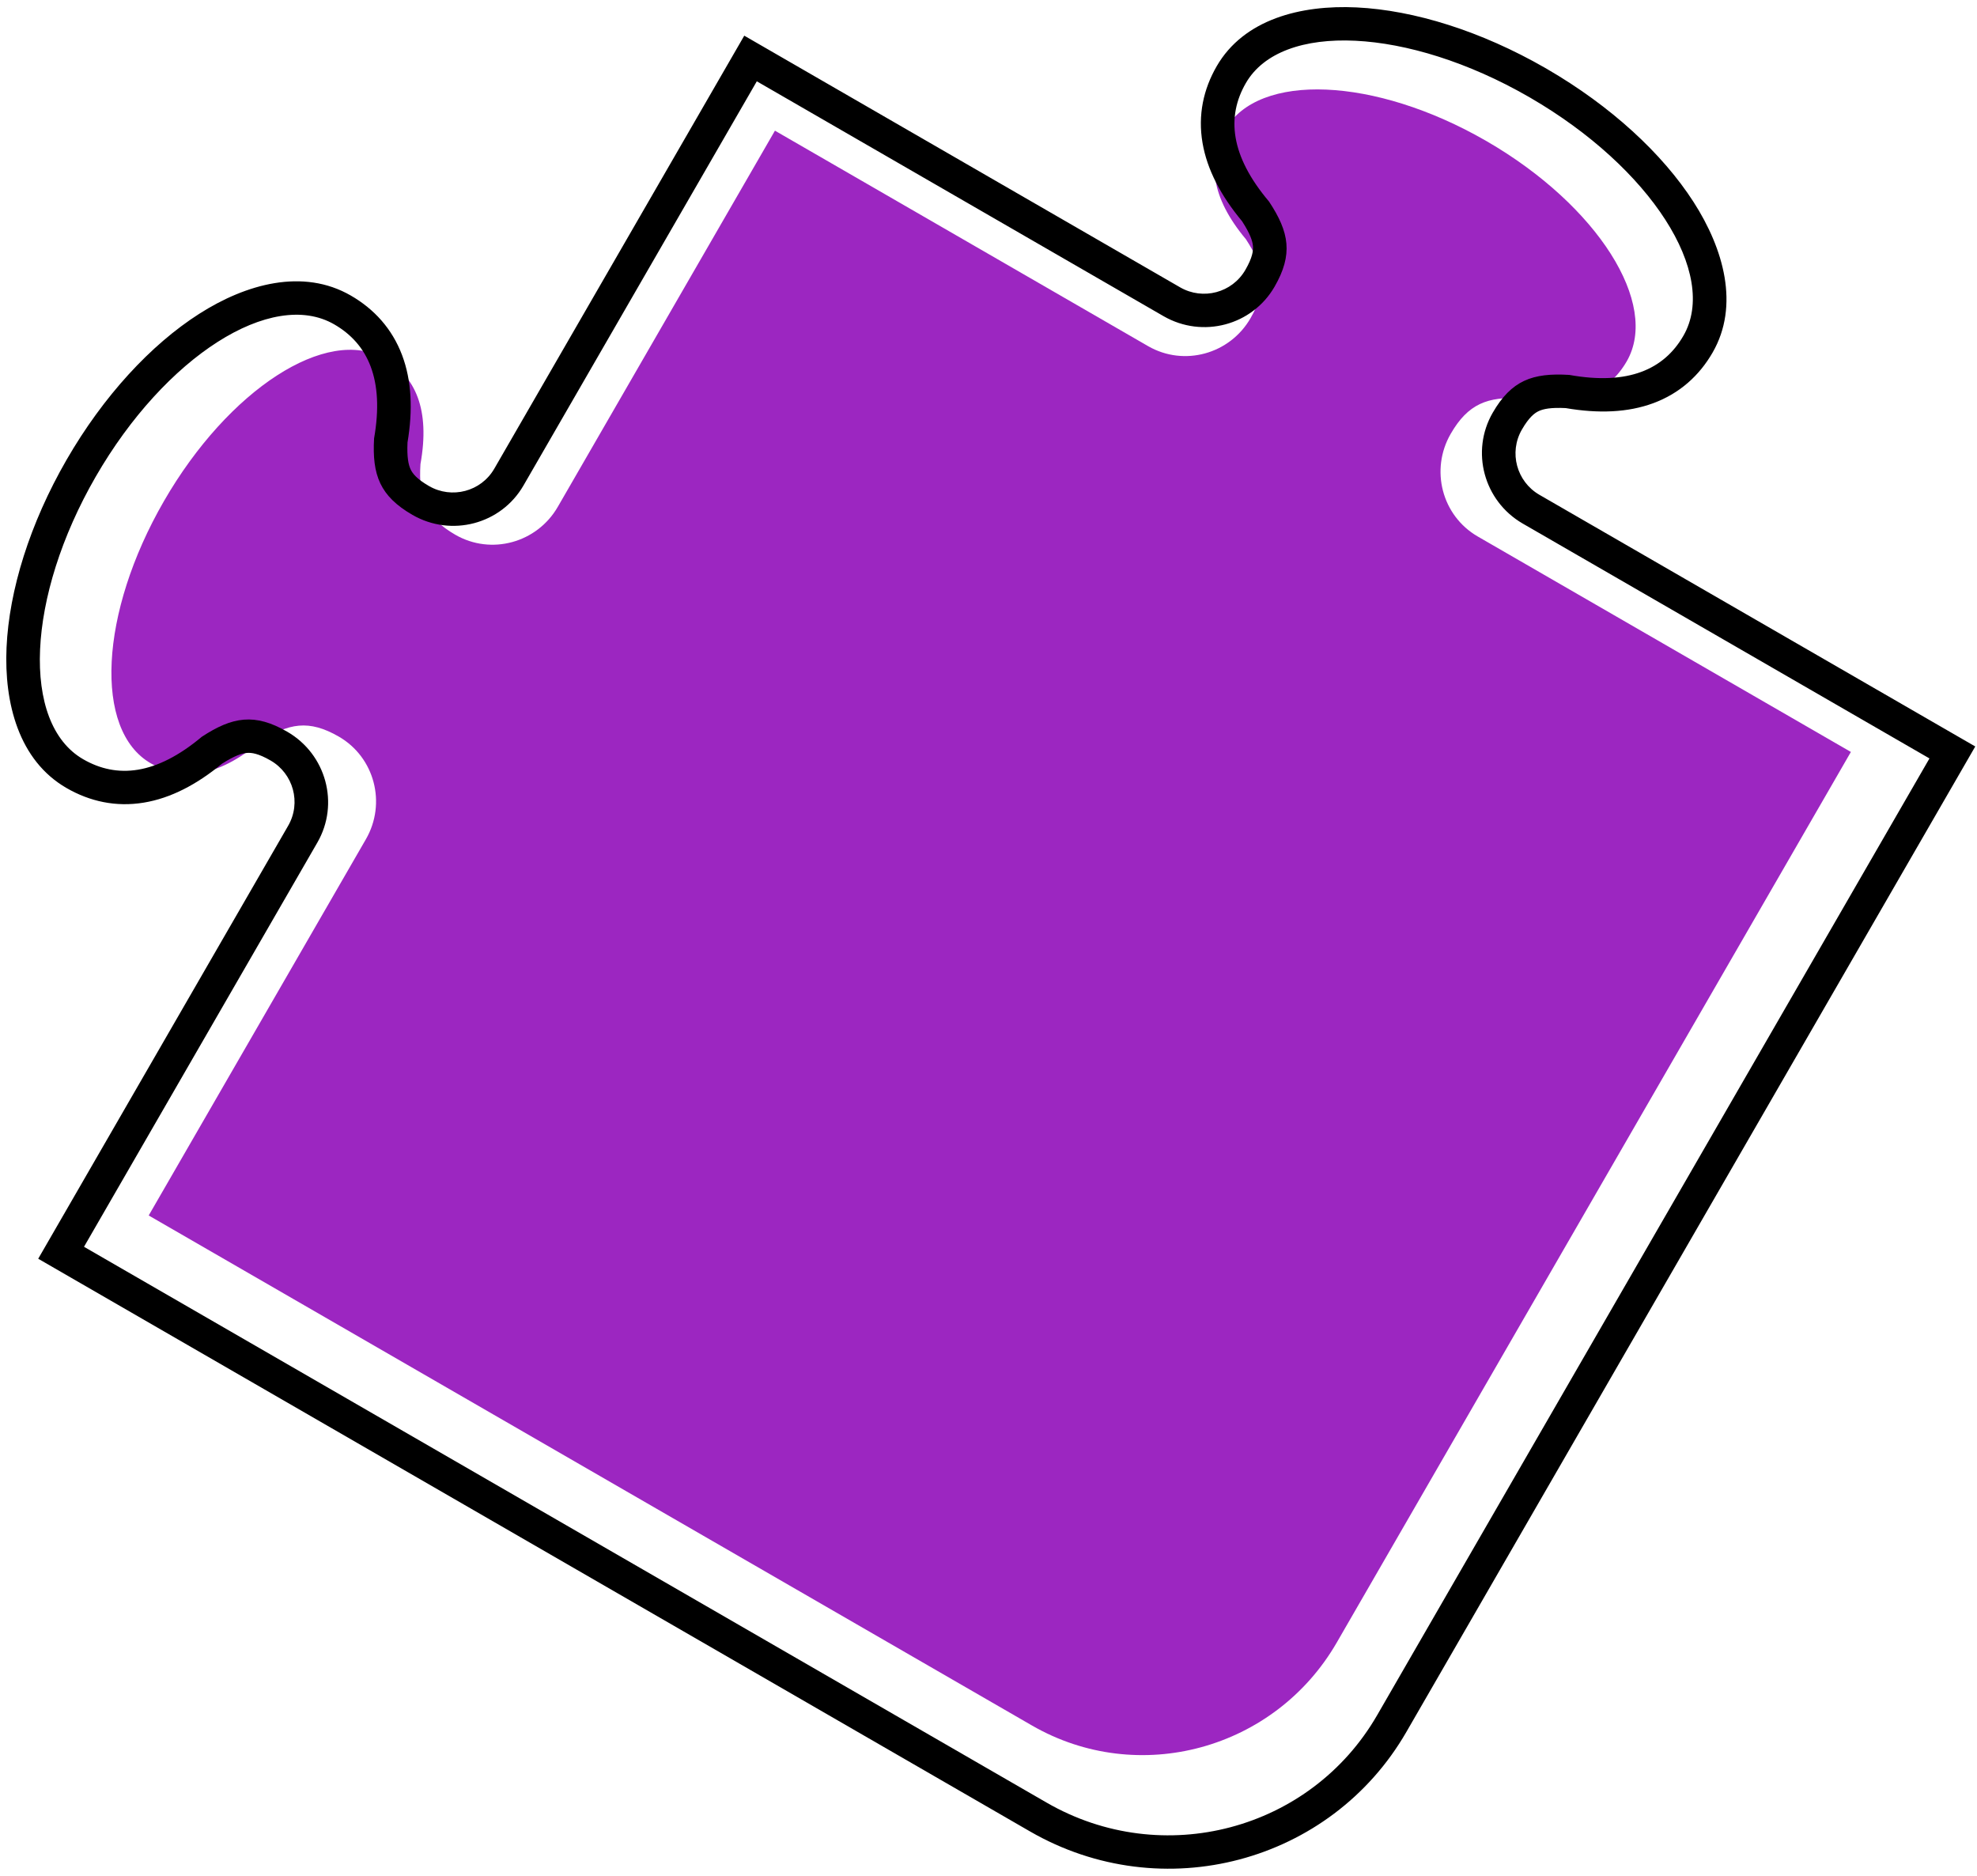 <svg width="253" height="240" viewBox="0 0 253 240" fill="none" xmlns="http://www.w3.org/2000/svg">
<path d="M171.074 210.163C163.147 223.893 145.679 228.649 132.059 220.786L19.03 155.528L46.799 107.431L46.822 107.392C49.485 102.778 47.934 96.896 43.358 94.253C39.549 92.054 36.926 92.501 33.291 94.913C27.86 99.504 23.254 99.958 19.289 97.668C11.966 93.441 12.724 78.419 20.982 64.117C29.239 49.814 41.87 41.647 49.192 45.874C53.157 48.164 55.068 52.379 53.807 59.378C53.536 63.732 54.46 66.227 58.269 68.426C62.846 71.069 68.715 69.47 71.379 64.857L71.402 64.818L99.171 16.72L146.947 44.304C151.52 46.924 157.371 45.323 160.03 40.718C162.247 36.878 161.82 34.247 159.442 30.612C154.908 25.193 154.489 20.572 156.797 16.575C161.048 9.212 175.939 9.846 190.094 17.978L190.311 18.102C204.431 26.295 212.425 38.874 208.174 46.237C205.866 50.234 201.655 52.182 194.695 50.966C190.358 50.724 187.866 51.669 185.649 55.51C182.99 60.114 184.53 65.982 189.085 68.632L236.861 96.216L171.074 210.163Z" fill="#9C26C1"/>
<path fill-rule="evenodd" clip-rule="evenodd" d="M4.89 161.064L36.851 105.705L36.875 105.663C38.576 102.718 37.534 98.99 34.631 97.314C33.044 96.397 32.181 96.294 31.606 96.341C30.959 96.393 30.026 96.687 28.416 97.719C25.171 100.395 21.84 102.133 18.408 102.7C14.81 103.295 11.469 102.539 8.515 100.834C2.398 97.302 0.52 89.961 0.837 82.864C1.165 75.513 3.821 66.972 8.523 58.828C13.225 50.684 19.293 44.114 25.495 40.154C31.484 36.331 38.78 34.287 44.897 37.819C47.851 39.524 50.176 42.04 51.46 45.453C52.685 48.709 52.845 52.462 52.15 56.611C52.062 58.521 52.273 59.476 52.551 60.063C52.798 60.584 53.319 61.28 54.906 62.196C57.809 63.872 61.559 62.91 63.259 59.965L63.265 59.954L63.283 59.923L95.245 4.564L151.042 36.778C153.941 38.436 157.676 37.471 159.372 34.534C160.289 32.945 160.392 32.07 160.342 31.485C160.285 30.836 159.985 29.907 158.945 28.303C156.238 25.046 154.477 21.713 153.89 18.29C153.276 14.707 154.015 11.397 155.699 8.48C159.177 2.456 166.478 0.606 173.604 0.949C180.967 1.304 189.535 3.978 197.722 8.682L197.973 8.827C206.141 13.566 212.741 19.648 216.729 25.847C220.589 31.847 222.638 39.096 219.16 45.119C217.476 48.036 214.978 50.331 211.568 51.591C208.311 52.794 204.543 52.935 200.37 52.219C198.46 52.121 197.506 52.325 196.915 52.601C196.384 52.85 195.677 53.376 194.76 54.966C193.064 57.903 194.096 61.62 196.981 63.302L252.778 95.516L179.971 221.621C170.293 238.384 148.741 244.117 131.812 234.343L4.89 161.064ZM200.82 47.972C208.388 49.33 212.948 47.258 215.427 42.964C219.994 35.053 211.228 21.436 195.838 12.508L195.602 12.372C180.175 3.508 163.999 2.725 159.432 10.635C156.953 14.929 157.438 19.914 162.398 25.789C165.005 29.724 165.487 32.563 163.105 36.69C160.249 41.637 153.905 43.323 148.921 40.467L96.85 10.404L67.016 62.079L66.992 62.12C64.13 67.077 57.767 68.761 52.779 65.881C48.627 63.484 47.607 60.788 47.872 56.095C49.194 48.557 47.091 43.999 42.77 41.504C34.789 36.896 21.127 45.617 12.256 60.983C3.384 76.349 2.662 92.541 10.643 97.149C14.964 99.644 19.963 99.186 25.83 94.272C29.762 91.696 32.607 91.232 36.759 93.629C41.747 96.509 43.47 102.861 40.608 107.818L40.584 107.86L10.75 159.534L133.94 230.658C148.784 239.228 167.722 234.217 176.238 219.466L246.917 97.046L194.847 66.983C189.882 64.095 188.171 57.757 191.027 52.81C193.409 48.684 196.109 47.681 200.82 47.972Z" fill="black"/>
</svg>
